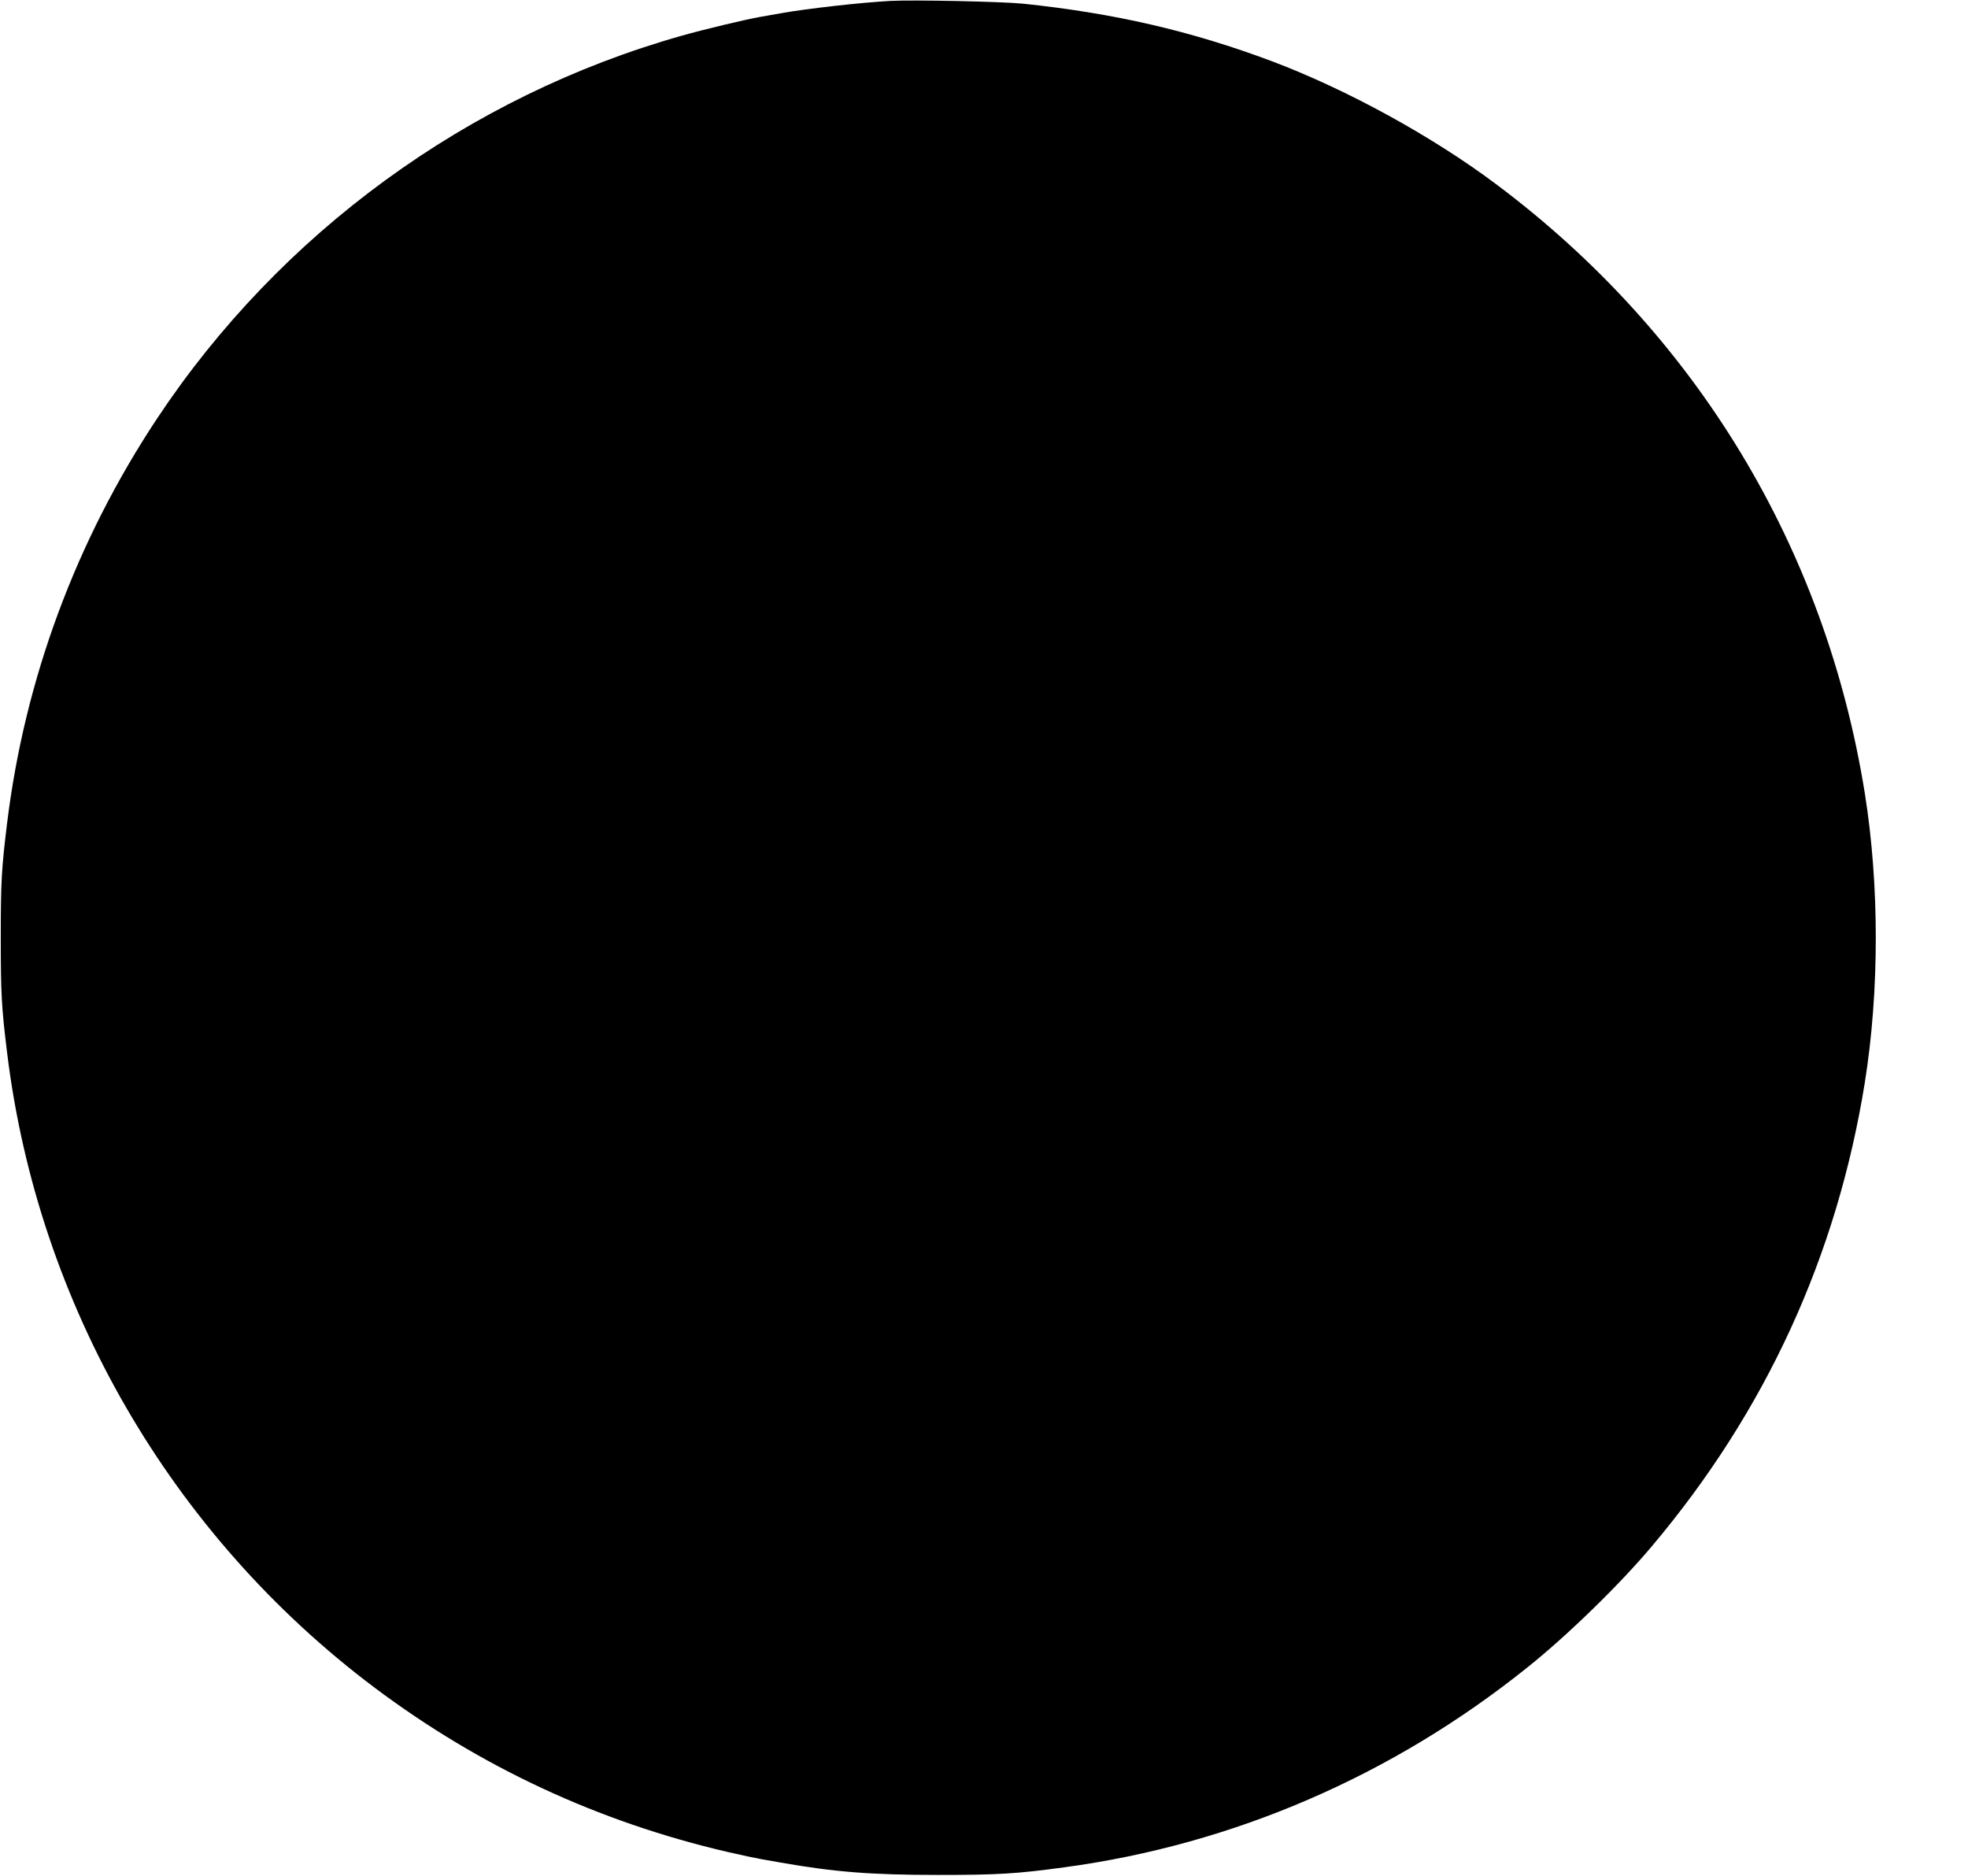 <svg version="1.0" xmlns="http://www.w3.org/2000/svg"
 width="1280pt" height="1220pt" viewBox="0 0 1280 1220"
 preserveAspectRatio="xMidYMid meet"><g transform="translate(0,1220) scale(0.1,-0.1)"
fill="#000000" stroke="none">
<path d="M5790 12194 c-195 -11 -535 -49 -710 -80 -47 -8 -108 -19 -136 -24
-89 -15 -364 -81 -509 -122 -1390 -392 -2612 -1283 -3412 -2488 -528 -796
-862 -1696 -977 -2635 -36 -294 -41 -379 -41 -745 0 -366 5 -451 41 -745 200
-1639 1066 -3136 2389 -4130 689 -517 1456 -874 2299 -1070 87 -20 182 -40
210 -45 28 -5 89 -16 136 -24 348 -61 586 -80 1020 -80 389 0 511 7 825 50
1097 148 2133 596 3011 1301 258 206 601 540 809 788 740 878 1203 1887 1384
3015 95 596 95 1284 0 1880 -256 1597 -1095 2985 -2394 3959 -418 314 -975
619 -1463 803 -526 197 -1024 312 -1617 374 -142 14 -712 26 -865 18z"/>
</g>
</svg>
